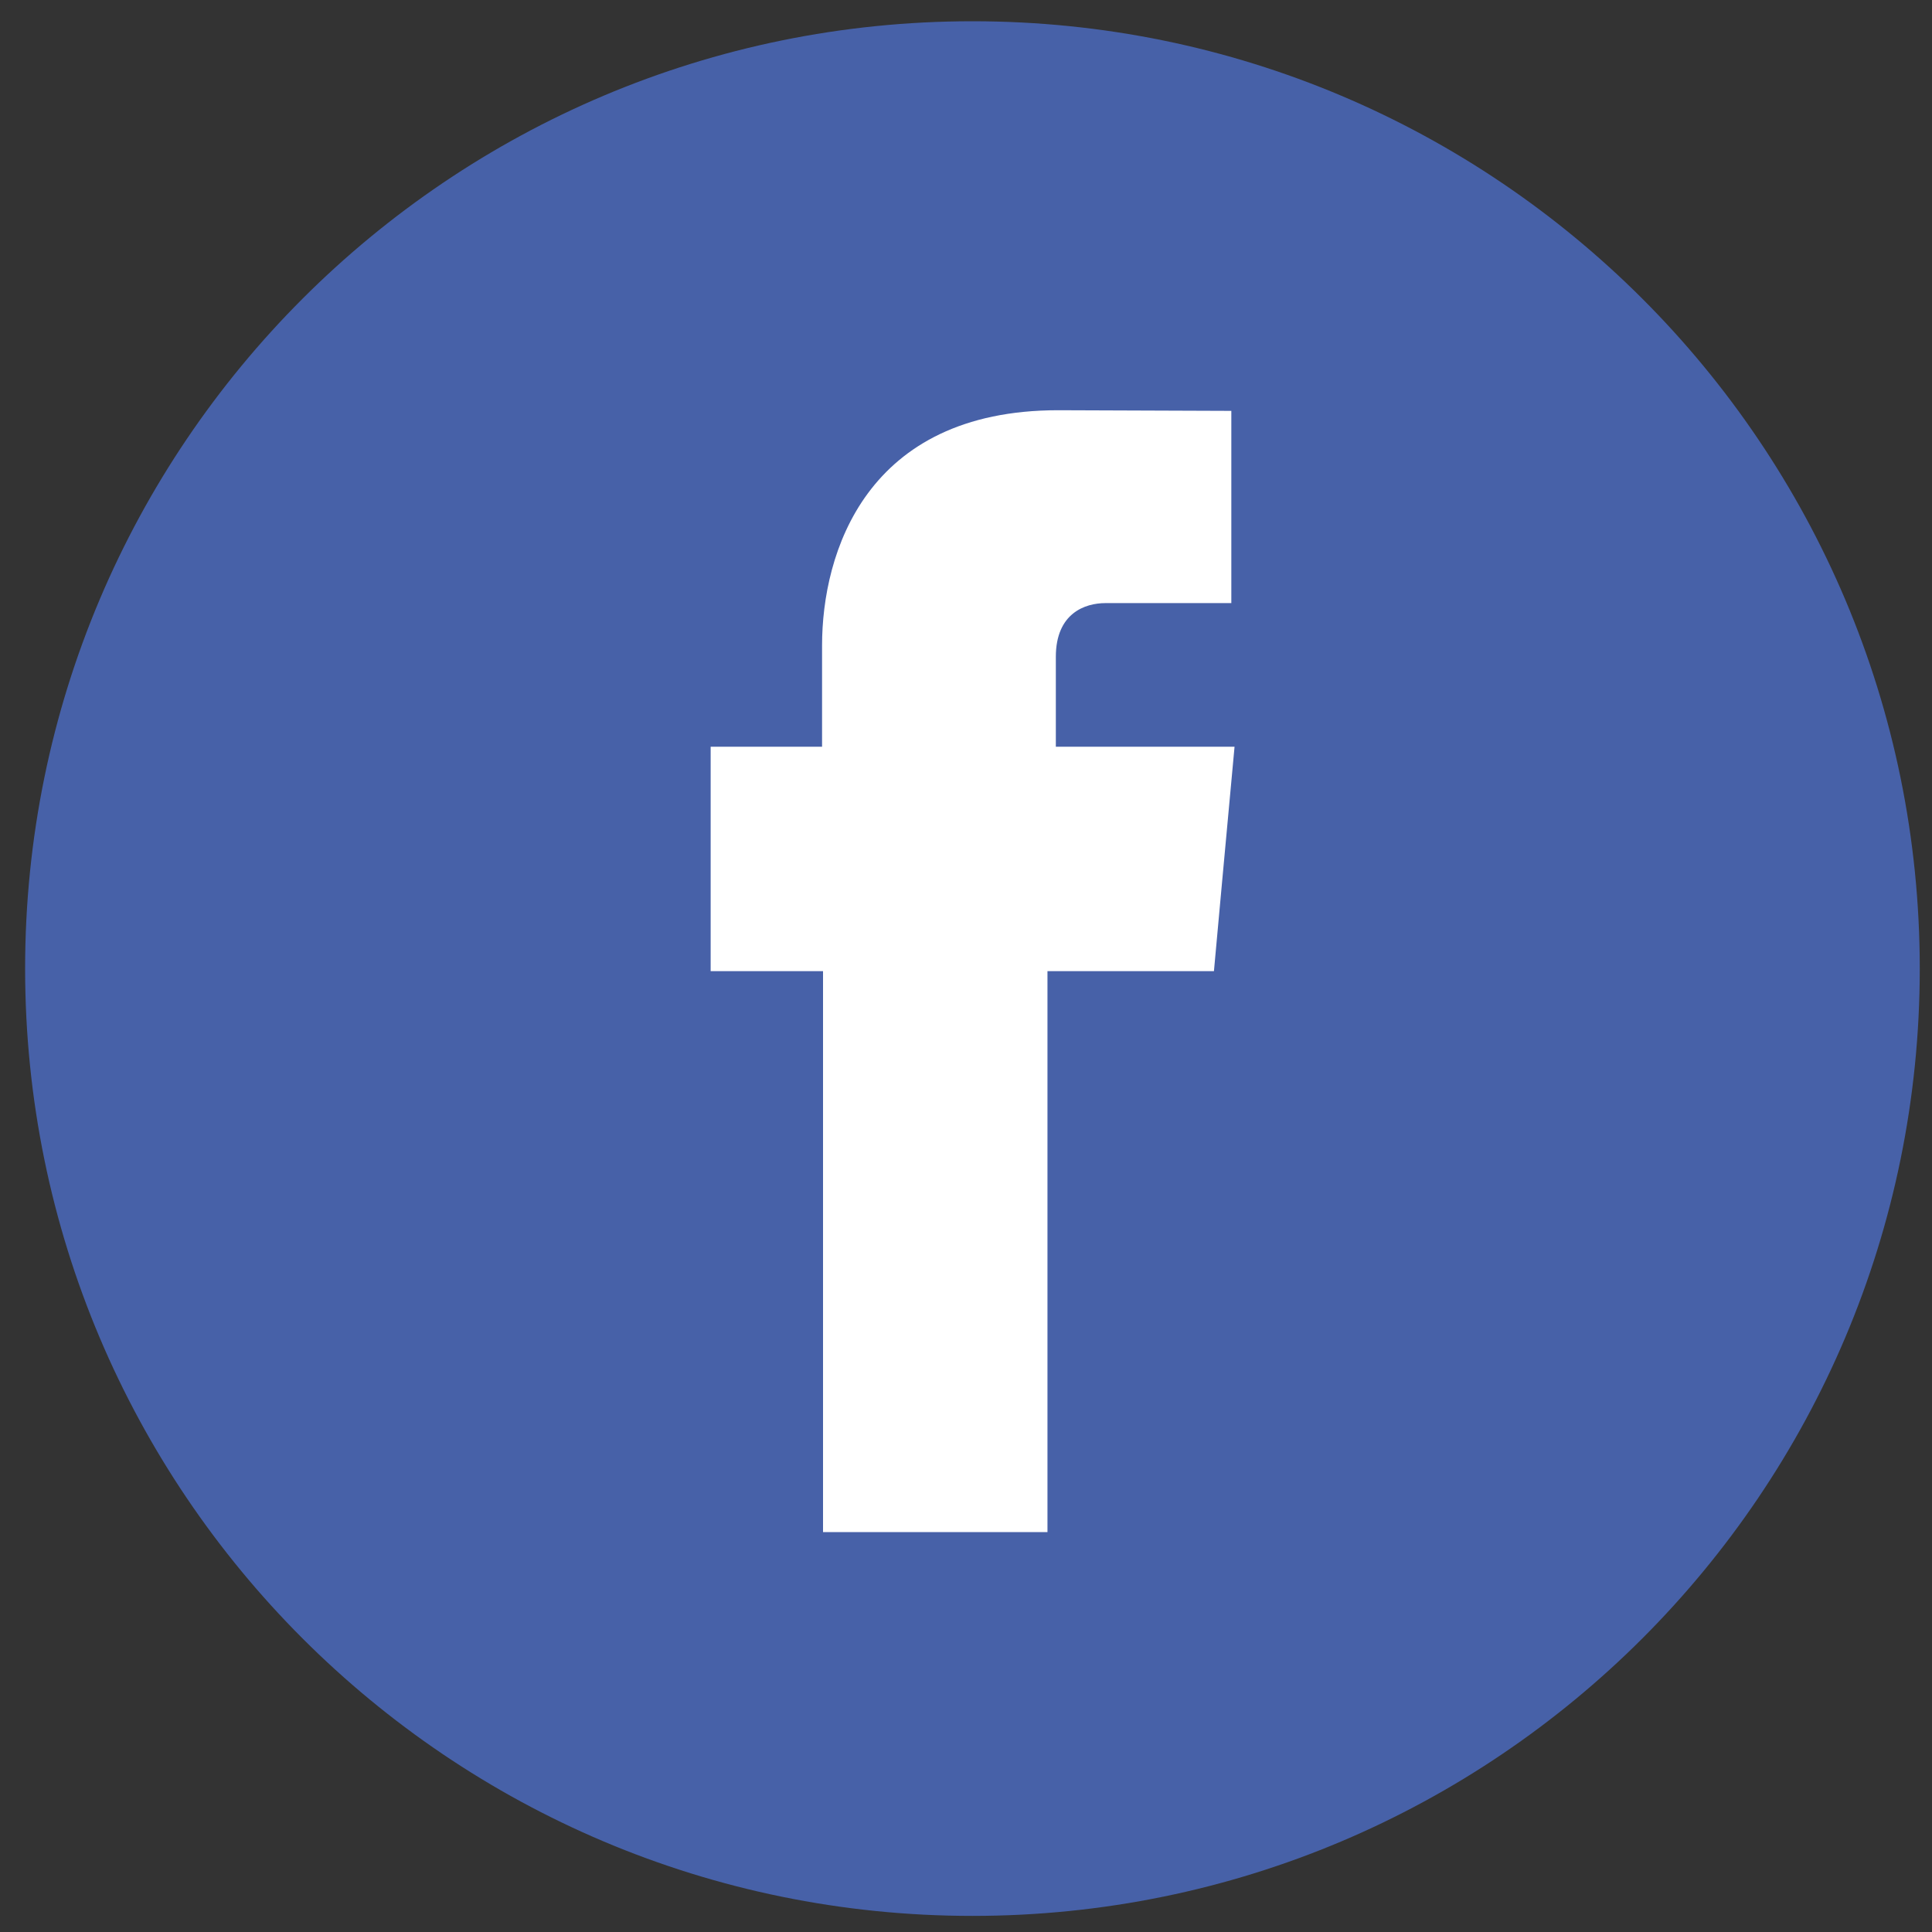 <?xml version="1.0" encoding="utf-8"?>
<!-- Generator: Adobe Illustrator 21.0.2, SVG Export Plug-In . SVG Version: 6.00 Build 0)  -->
<svg version="1.1" id="Layer_1" xmlns="http://www.w3.org/2000/svg" xmlns:xlink="http://www.w3.org/1999/xlink" x="0px" y="0px"
	 viewBox="0 0 600 600" style="enable-background:new 0 0 600 600;" xml:space="preserve">
<rect x="0" y="0" width="600" height="600" fill="#333333" stroke="none"/>
<style type="text/css">
	.st0{fill:#4761A8;}
	.st1{fill:#FFFFFF;}
</style>
<g>
	<path id="XMLID_21_" class="st0" d="M596.2,300.8C596.2,463.3,464.5,595,302,595C139.5,595,7.8,463.3,7.8,300.8
		C7.8,138.3,139.5,6.6,302,6.6C464.5,6.6,596.2,138.3,596.2,300.8z"/>
	<path id="XMLID_19_" class="st1" d="M327.9,231.9v-27.9c0-13.6,9.1-16.7,15.4-16.7c6.3,0,39.1,0,39.1,0v-59.7l-53.8-0.2
		c-59.8,0-73.3,44.5-73.3,73v31.5h-34.6v42.1v27.6h34.9c0,79,0,174.2,0,174.2h69.7c0,0,0-96.2,0-174.2H377l2.5-27.4l3.9-42.3H327.9z
		"/>
</g>
</svg>
